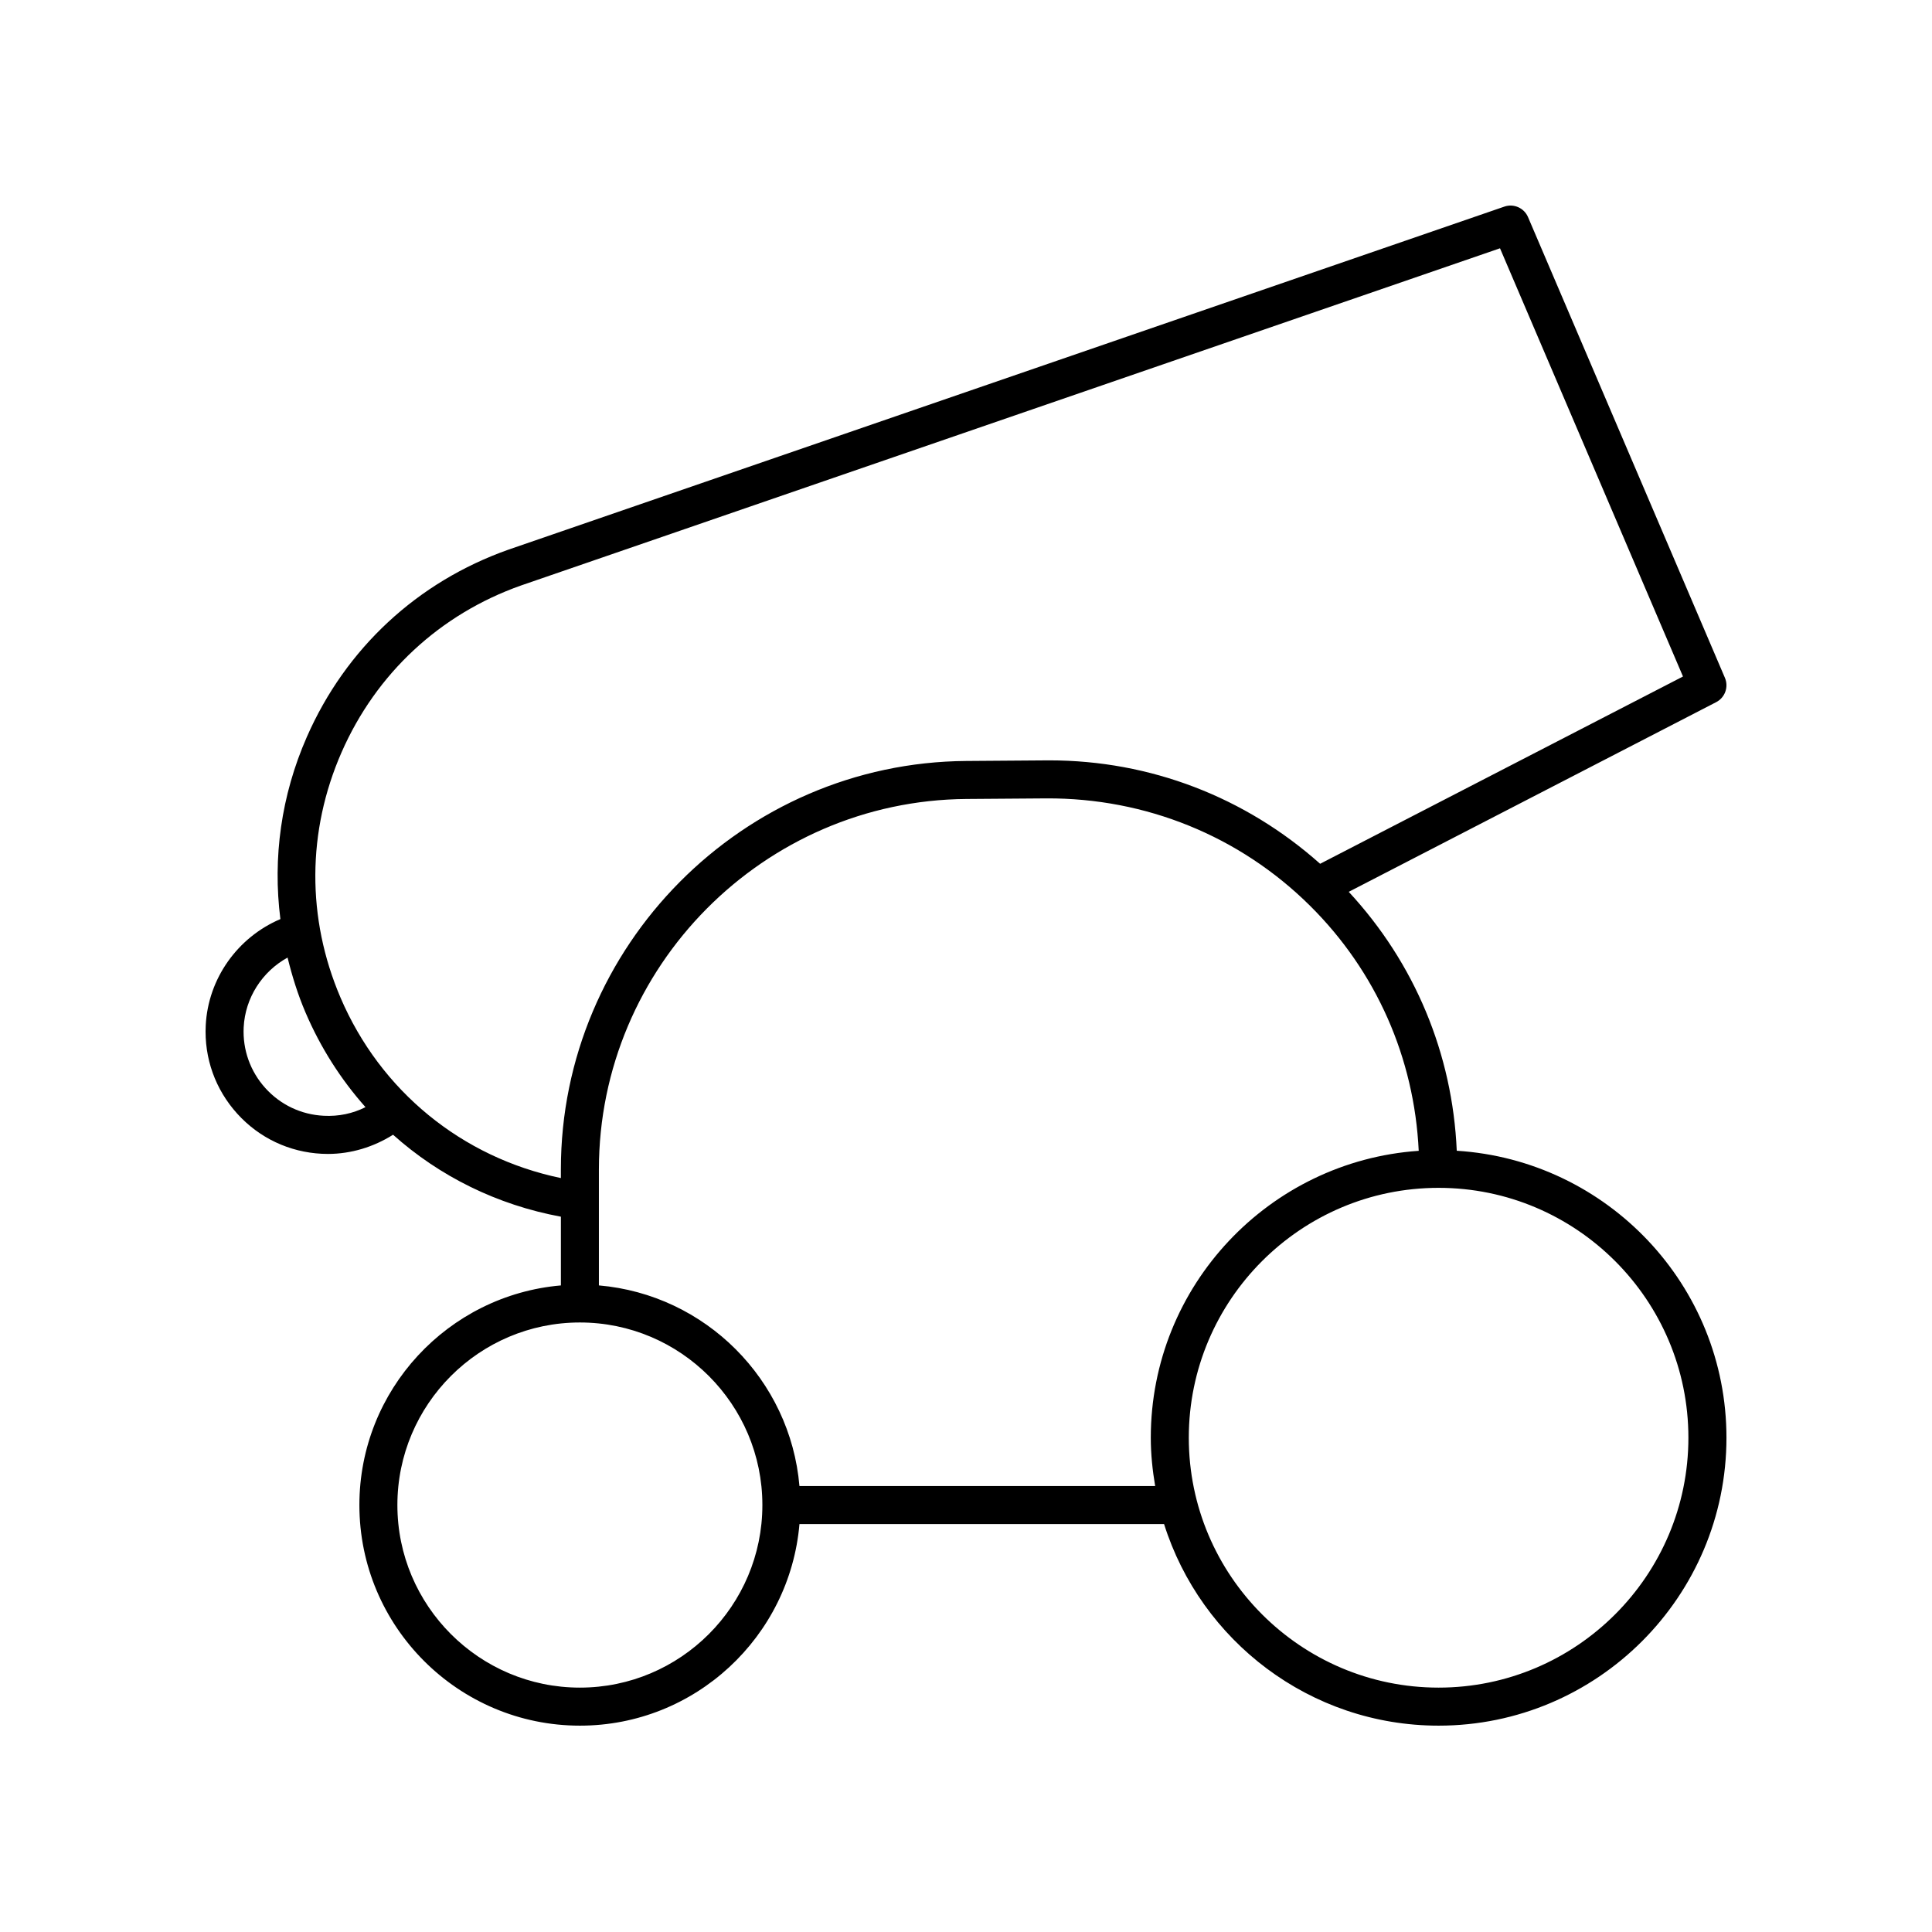 <?xml version="1.0" encoding="UTF-8"?>
<!-- Uploaded to: SVG Repo, www.svgrepo.com, Generator: SVG Repo Mixer Tools -->
<svg fill="#000000" width="800px" height="800px" version="1.1" viewBox="144 144 512 512" xmlns="http://www.w3.org/2000/svg">
 <path d="m598.8 330.08c2.348-1.211 3.359-4.031 2.32-6.453l-52.176-122.09c-1.043-2.434-3.789-3.644-6.273-2.785l-263.94 90.914c-24.156 8.547-43.129 26.18-53.426 49.652-6.793 15.48-9.066 32.02-7 48.25-11.316 4.812-19.168 15.75-19.785 28.188-0.43 8.66 2.539 16.965 8.355 23.387 5.816 6.426 13.785 10.195 22.434 10.621 0.531 0.023 1.066 0.039 1.598 0.039 6.117 0 12.094-1.832 17.258-5.086 12.324 11.031 27.594 18.598 44.477 21.719v18.215c-29.871 2.57-53.402 27.668-53.402 58.203 0 32.234 26.215 58.461 58.441 58.461 30.527 0 55.617-23.539 58.184-53.422h96.625c9.742 30.926 38.672 53.422 72.762 53.422 42.059 0 76.277-34.23 76.277-76.301 0-40.449-31.656-73.555-71.473-76.055-1.117-25.711-11.137-49.734-28.625-68.617zm-369 109.61c-5.965-0.289-11.453-2.894-15.465-7.32-4.004-4.43-6.051-10.148-5.758-16.117 0.387-7.824 4.922-14.793 11.633-18.484 1.203 4.902 2.707 9.766 4.738 14.516 4 9.359 9.398 17.797 15.91 25.121-3.375 1.699-7.098 2.492-11.059 2.285zm4.418-31.363c-8.973-20.992-8.867-44.062 0.305-64.969 9.164-20.895 26.062-36.59 47.523-44.188l259.47-89.371 48.492 113.48-96.16 49.633c-19.832-17.664-45.016-27.406-71.75-27.406-0.281 0-0.555 0.004-0.836 0.004l-21.215 0.156c-59.223 0.441-107.41 49.004-107.41 108.25v2.285c-26.199-5.453-47.816-23.055-58.422-47.871zm63.457 182.91c-26.668 0-48.363-21.707-48.363-48.383 0-26.676 21.695-48.383 48.363-48.383s48.363 21.707 48.363 48.383c0 26.676-21.695 48.383-48.363 48.383zm58.188-53.422c-2.422-28.215-24.938-50.742-53.148-53.168v-30.734c0-53.73 43.699-97.777 97.41-98.176l21.215-0.156c26.215-0.117 51.152 9.918 69.855 28.477 17.574 17.441 27.609 40.355 28.781 64.922-39.598 2.727-71.004 35.742-71.004 76.031 0 4.371 0.453 8.629 1.16 12.801zm235.58-12.801c0 36.516-29.695 66.223-66.199 66.223-36.5 0-66.199-29.707-66.199-66.223s29.695-66.223 66.199-66.223 66.199 29.707 66.199 66.223z"/>
</svg>